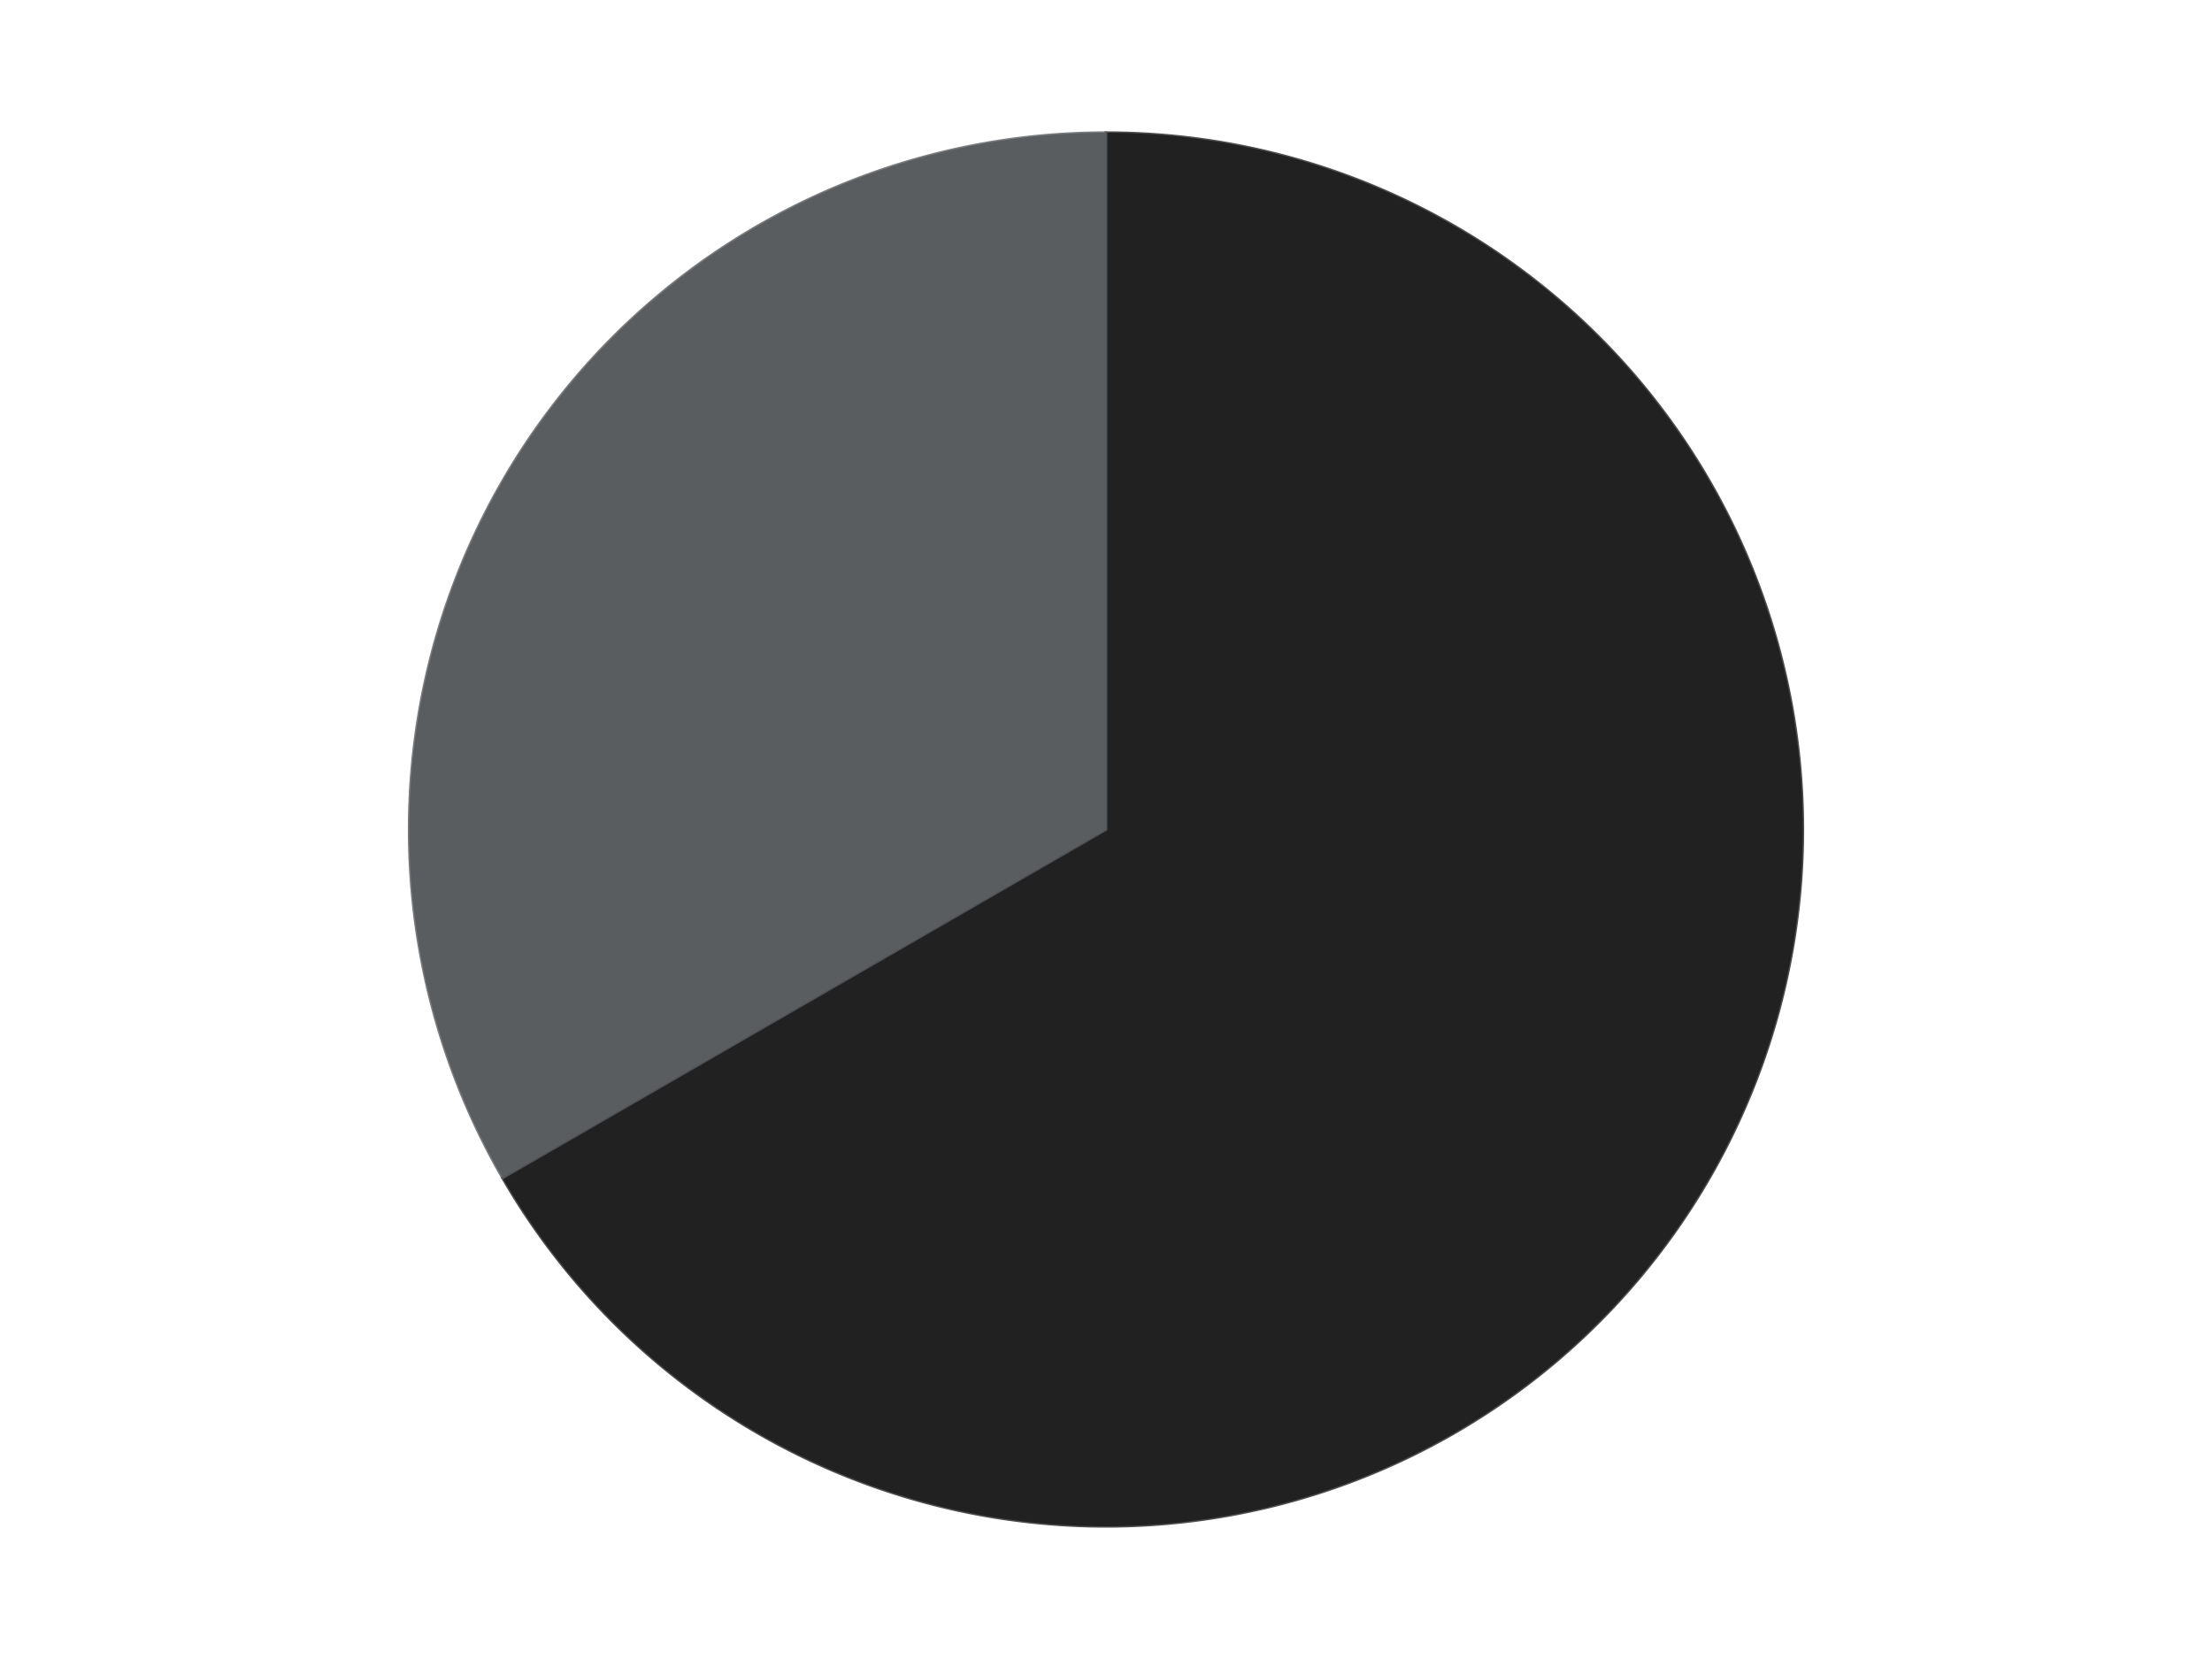 <?xml version='1.0' encoding='utf-8'?>
<svg xmlns="http://www.w3.org/2000/svg" xmlns:xlink="http://www.w3.org/1999/xlink" id="chart-7247e0bf-6040-45bb-800f-c89f2442574b" class="pygal-chart" viewBox="0 0 800 600"><!--Generated with pygal 3.0.5 (lxml) ©Kozea 2012-2016 on 2024-10-25--><!--http://pygal.org--><!--http://github.com/Kozea/pygal--><defs><style type="text/css">#chart-7247e0bf-6040-45bb-800f-c89f2442574b{-webkit-user-select:none;-webkit-font-smoothing:antialiased;font-family:Consolas,"Liberation Mono",Menlo,Courier,monospace}#chart-7247e0bf-6040-45bb-800f-c89f2442574b .title{font-family:Consolas,"Liberation Mono",Menlo,Courier,monospace;font-size:16px}#chart-7247e0bf-6040-45bb-800f-c89f2442574b .legends .legend text{font-family:Consolas,"Liberation Mono",Menlo,Courier,monospace;font-size:14px}#chart-7247e0bf-6040-45bb-800f-c89f2442574b .axis text{font-family:Consolas,"Liberation Mono",Menlo,Courier,monospace;font-size:10px}#chart-7247e0bf-6040-45bb-800f-c89f2442574b .axis text.major{font-family:Consolas,"Liberation Mono",Menlo,Courier,monospace;font-size:10px}#chart-7247e0bf-6040-45bb-800f-c89f2442574b .text-overlay text.value{font-family:Consolas,"Liberation Mono",Menlo,Courier,monospace;font-size:16px}#chart-7247e0bf-6040-45bb-800f-c89f2442574b .text-overlay text.label{font-family:Consolas,"Liberation Mono",Menlo,Courier,monospace;font-size:10px}#chart-7247e0bf-6040-45bb-800f-c89f2442574b .tooltip{font-family:Consolas,"Liberation Mono",Menlo,Courier,monospace;font-size:14px}#chart-7247e0bf-6040-45bb-800f-c89f2442574b text.no_data{font-family:Consolas,"Liberation Mono",Menlo,Courier,monospace;font-size:64px}
#chart-7247e0bf-6040-45bb-800f-c89f2442574b{background-color:transparent}#chart-7247e0bf-6040-45bb-800f-c89f2442574b path,#chart-7247e0bf-6040-45bb-800f-c89f2442574b line,#chart-7247e0bf-6040-45bb-800f-c89f2442574b rect,#chart-7247e0bf-6040-45bb-800f-c89f2442574b circle{-webkit-transition:150ms;-moz-transition:150ms;transition:150ms}#chart-7247e0bf-6040-45bb-800f-c89f2442574b .graph &gt; .background{fill:transparent}#chart-7247e0bf-6040-45bb-800f-c89f2442574b .plot &gt; .background{fill:transparent}#chart-7247e0bf-6040-45bb-800f-c89f2442574b .graph{fill:rgba(0,0,0,.87)}#chart-7247e0bf-6040-45bb-800f-c89f2442574b text.no_data{fill:rgba(0,0,0,1)}#chart-7247e0bf-6040-45bb-800f-c89f2442574b .title{fill:rgba(0,0,0,1)}#chart-7247e0bf-6040-45bb-800f-c89f2442574b .legends .legend text{fill:rgba(0,0,0,.87)}#chart-7247e0bf-6040-45bb-800f-c89f2442574b .legends .legend:hover text{fill:rgba(0,0,0,1)}#chart-7247e0bf-6040-45bb-800f-c89f2442574b .axis .line{stroke:rgba(0,0,0,1)}#chart-7247e0bf-6040-45bb-800f-c89f2442574b .axis .guide.line{stroke:rgba(0,0,0,.54)}#chart-7247e0bf-6040-45bb-800f-c89f2442574b .axis .major.line{stroke:rgba(0,0,0,.87)}#chart-7247e0bf-6040-45bb-800f-c89f2442574b .axis text.major{fill:rgba(0,0,0,1)}#chart-7247e0bf-6040-45bb-800f-c89f2442574b .axis.y .guides:hover .guide.line,#chart-7247e0bf-6040-45bb-800f-c89f2442574b .line-graph .axis.x .guides:hover .guide.line,#chart-7247e0bf-6040-45bb-800f-c89f2442574b .stackedline-graph .axis.x .guides:hover .guide.line,#chart-7247e0bf-6040-45bb-800f-c89f2442574b .xy-graph .axis.x .guides:hover .guide.line{stroke:rgba(0,0,0,1)}#chart-7247e0bf-6040-45bb-800f-c89f2442574b .axis .guides:hover text{fill:rgba(0,0,0,1)}#chart-7247e0bf-6040-45bb-800f-c89f2442574b .reactive{fill-opacity:1.0;stroke-opacity:.8;stroke-width:1}#chart-7247e0bf-6040-45bb-800f-c89f2442574b .ci{stroke:rgba(0,0,0,.87)}#chart-7247e0bf-6040-45bb-800f-c89f2442574b .reactive.active,#chart-7247e0bf-6040-45bb-800f-c89f2442574b .active .reactive{fill-opacity:0.6;stroke-opacity:.9;stroke-width:4}#chart-7247e0bf-6040-45bb-800f-c89f2442574b .ci .reactive.active{stroke-width:1.5}#chart-7247e0bf-6040-45bb-800f-c89f2442574b .series text{fill:rgba(0,0,0,1)}#chart-7247e0bf-6040-45bb-800f-c89f2442574b .tooltip rect{fill:transparent;stroke:rgba(0,0,0,1);-webkit-transition:opacity 150ms;-moz-transition:opacity 150ms;transition:opacity 150ms}#chart-7247e0bf-6040-45bb-800f-c89f2442574b .tooltip .label{fill:rgba(0,0,0,.87)}#chart-7247e0bf-6040-45bb-800f-c89f2442574b .tooltip .label{fill:rgba(0,0,0,.87)}#chart-7247e0bf-6040-45bb-800f-c89f2442574b .tooltip .legend{font-size:.8em;fill:rgba(0,0,0,.54)}#chart-7247e0bf-6040-45bb-800f-c89f2442574b .tooltip .x_label{font-size:.6em;fill:rgba(0,0,0,1)}#chart-7247e0bf-6040-45bb-800f-c89f2442574b .tooltip .xlink{font-size:.5em;text-decoration:underline}#chart-7247e0bf-6040-45bb-800f-c89f2442574b .tooltip .value{font-size:1.5em}#chart-7247e0bf-6040-45bb-800f-c89f2442574b .bound{font-size:.5em}#chart-7247e0bf-6040-45bb-800f-c89f2442574b .max-value{font-size:.75em;fill:rgba(0,0,0,.54)}#chart-7247e0bf-6040-45bb-800f-c89f2442574b .map-element{fill:transparent;stroke:rgba(0,0,0,.54) !important}#chart-7247e0bf-6040-45bb-800f-c89f2442574b .map-element .reactive{fill-opacity:inherit;stroke-opacity:inherit}#chart-7247e0bf-6040-45bb-800f-c89f2442574b .color-0,#chart-7247e0bf-6040-45bb-800f-c89f2442574b .color-0 a:visited{stroke:#F44336;fill:#F44336}#chart-7247e0bf-6040-45bb-800f-c89f2442574b .color-1,#chart-7247e0bf-6040-45bb-800f-c89f2442574b .color-1 a:visited{stroke:#3F51B5;fill:#3F51B5}#chart-7247e0bf-6040-45bb-800f-c89f2442574b .text-overlay .color-0 text{fill:black}#chart-7247e0bf-6040-45bb-800f-c89f2442574b .text-overlay .color-1 text{fill:black}
#chart-7247e0bf-6040-45bb-800f-c89f2442574b text.no_data{text-anchor:middle}#chart-7247e0bf-6040-45bb-800f-c89f2442574b .guide.line{fill:none}#chart-7247e0bf-6040-45bb-800f-c89f2442574b .centered{text-anchor:middle}#chart-7247e0bf-6040-45bb-800f-c89f2442574b .title{text-anchor:middle}#chart-7247e0bf-6040-45bb-800f-c89f2442574b .legends .legend text{fill-opacity:1}#chart-7247e0bf-6040-45bb-800f-c89f2442574b .axis.x text{text-anchor:middle}#chart-7247e0bf-6040-45bb-800f-c89f2442574b .axis.x:not(.web) text[transform]{text-anchor:start}#chart-7247e0bf-6040-45bb-800f-c89f2442574b .axis.x:not(.web) text[transform].backwards{text-anchor:end}#chart-7247e0bf-6040-45bb-800f-c89f2442574b .axis.y text{text-anchor:end}#chart-7247e0bf-6040-45bb-800f-c89f2442574b .axis.y text[transform].backwards{text-anchor:start}#chart-7247e0bf-6040-45bb-800f-c89f2442574b .axis.y2 text{text-anchor:start}#chart-7247e0bf-6040-45bb-800f-c89f2442574b .axis.y2 text[transform].backwards{text-anchor:end}#chart-7247e0bf-6040-45bb-800f-c89f2442574b .axis .guide.line{stroke-dasharray:4,4;stroke:black}#chart-7247e0bf-6040-45bb-800f-c89f2442574b .axis .major.guide.line{stroke-dasharray:6,6;stroke:black}#chart-7247e0bf-6040-45bb-800f-c89f2442574b .horizontal .axis.y .guide.line,#chart-7247e0bf-6040-45bb-800f-c89f2442574b .horizontal .axis.y2 .guide.line,#chart-7247e0bf-6040-45bb-800f-c89f2442574b .vertical .axis.x .guide.line{opacity:0}#chart-7247e0bf-6040-45bb-800f-c89f2442574b .horizontal .axis.always_show .guide.line,#chart-7247e0bf-6040-45bb-800f-c89f2442574b .vertical .axis.always_show .guide.line{opacity:1 !important}#chart-7247e0bf-6040-45bb-800f-c89f2442574b .axis.y .guides:hover .guide.line,#chart-7247e0bf-6040-45bb-800f-c89f2442574b .axis.y2 .guides:hover .guide.line,#chart-7247e0bf-6040-45bb-800f-c89f2442574b .axis.x .guides:hover .guide.line{opacity:1}#chart-7247e0bf-6040-45bb-800f-c89f2442574b .axis .guides:hover text{opacity:1}#chart-7247e0bf-6040-45bb-800f-c89f2442574b .nofill{fill:none}#chart-7247e0bf-6040-45bb-800f-c89f2442574b .subtle-fill{fill-opacity:.2}#chart-7247e0bf-6040-45bb-800f-c89f2442574b .dot{stroke-width:1px;fill-opacity:1;stroke-opacity:1}#chart-7247e0bf-6040-45bb-800f-c89f2442574b .dot.active{stroke-width:5px}#chart-7247e0bf-6040-45bb-800f-c89f2442574b .dot.negative{fill:transparent}#chart-7247e0bf-6040-45bb-800f-c89f2442574b text,#chart-7247e0bf-6040-45bb-800f-c89f2442574b tspan{stroke:none !important}#chart-7247e0bf-6040-45bb-800f-c89f2442574b .series text.active{opacity:1}#chart-7247e0bf-6040-45bb-800f-c89f2442574b .tooltip rect{fill-opacity:.95;stroke-width:.5}#chart-7247e0bf-6040-45bb-800f-c89f2442574b .tooltip text{fill-opacity:1}#chart-7247e0bf-6040-45bb-800f-c89f2442574b .showable{visibility:hidden}#chart-7247e0bf-6040-45bb-800f-c89f2442574b .showable.shown{visibility:visible}#chart-7247e0bf-6040-45bb-800f-c89f2442574b .gauge-background{fill:rgba(229,229,229,1);stroke:none}#chart-7247e0bf-6040-45bb-800f-c89f2442574b .bg-lines{stroke:transparent;stroke-width:2px}</style><script type="text/javascript">window.pygal = window.pygal || {};window.pygal.config = window.pygal.config || {};window.pygal.config['7247e0bf-6040-45bb-800f-c89f2442574b'] = {"allow_interruptions": false, "box_mode": "extremes", "classes": ["pygal-chart"], "css": ["file://style.css", "file://graph.css"], "defs": [], "disable_xml_declaration": false, "dots_size": 2.5, "dynamic_print_values": false, "explicit_size": false, "fill": false, "force_uri_protocol": "https", "formatter": null, "half_pie": false, "height": 600, "include_x_axis": false, "inner_radius": 0, "interpolate": null, "interpolation_parameters": {}, "interpolation_precision": 250, "inverse_y_axis": false, "js": ["//kozea.github.io/pygal.js/2.0.x/pygal-tooltips.min.js"], "legend_at_bottom": false, "legend_at_bottom_columns": null, "legend_box_size": 12, "logarithmic": false, "margin": 20, "margin_bottom": null, "margin_left": null, "margin_right": null, "margin_top": null, "max_scale": 16, "min_scale": 4, "missing_value_fill_truncation": "x", "no_data_text": "No data", "no_prefix": false, "order_min": null, "pretty_print": false, "print_labels": false, "print_values": false, "print_values_position": "center", "print_zeroes": true, "range": null, "rounded_bars": null, "secondary_range": null, "show_dots": true, "show_legend": false, "show_minor_x_labels": true, "show_minor_y_labels": true, "show_only_major_dots": false, "show_x_guides": false, "show_x_labels": true, "show_y_guides": true, "show_y_labels": true, "spacing": 10, "stack_from_top": false, "strict": false, "stroke": true, "stroke_style": null, "style": {"background": "transparent", "ci_colors": [], "colors": ["#F44336", "#3F51B5", "#009688", "#FFC107", "#FF5722", "#9C27B0", "#03A9F4", "#8BC34A", "#FF9800", "#E91E63", "#2196F3", "#4CAF50", "#FFEB3B", "#673AB7", "#00BCD4", "#CDDC39", "#9E9E9E", "#607D8B"], "dot_opacity": "1", "font_family": "Consolas, \"Liberation Mono\", Menlo, Courier, monospace", "foreground": "rgba(0, 0, 0, .87)", "foreground_strong": "rgba(0, 0, 0, 1)", "foreground_subtle": "rgba(0, 0, 0, .54)", "guide_stroke_color": "black", "guide_stroke_dasharray": "4,4", "label_font_family": "Consolas, \"Liberation Mono\", Menlo, Courier, monospace", "label_font_size": 10, "legend_font_family": "Consolas, \"Liberation Mono\", Menlo, Courier, monospace", "legend_font_size": 14, "major_guide_stroke_color": "black", "major_guide_stroke_dasharray": "6,6", "major_label_font_family": "Consolas, \"Liberation Mono\", Menlo, Courier, monospace", "major_label_font_size": 10, "no_data_font_family": "Consolas, \"Liberation Mono\", Menlo, Courier, monospace", "no_data_font_size": 64, "opacity": "1.0", "opacity_hover": "0.6", "plot_background": "transparent", "stroke_opacity": ".8", "stroke_opacity_hover": ".9", "stroke_width": "1", "stroke_width_hover": "4", "title_font_family": "Consolas, \"Liberation Mono\", Menlo, Courier, monospace", "title_font_size": 16, "tooltip_font_family": "Consolas, \"Liberation Mono\", Menlo, Courier, monospace", "tooltip_font_size": 14, "transition": "150ms", "value_background": "rgba(229, 229, 229, 1)", "value_colors": [], "value_font_family": "Consolas, \"Liberation Mono\", Menlo, Courier, monospace", "value_font_size": 16, "value_label_font_family": "Consolas, \"Liberation Mono\", Menlo, Courier, monospace", "value_label_font_size": 10}, "title": null, "tooltip_border_radius": 0, "tooltip_fancy_mode": true, "truncate_label": null, "truncate_legend": null, "width": 800, "x_label_rotation": 0, "x_labels": null, "x_labels_major": null, "x_labels_major_count": null, "x_labels_major_every": null, "x_title": null, "xrange": null, "y_label_rotation": 0, "y_labels": null, "y_labels_major": null, "y_labels_major_count": null, "y_labels_major_every": null, "y_title": null, "zero": 0, "legends": ["Black", "Dark Bluish Gray"]}</script><script type="text/javascript" xlink:href="https://kozea.github.io/pygal.js/2.0.x/pygal-tooltips.min.js"/></defs><title>Pygal</title><g class="graph pie-graph vertical"><rect x="0" y="0" width="800" height="600" class="background"/><g transform="translate(20, 20)" class="plot"><rect x="0" y="0" width="760" height="560" class="background"/><g class="series serie-0 color-0"><g class="slices"><g class="slice" style="fill: #212121; stroke: #212121"><path d="M380 28 A252 252 0 1 1 161.762 406 L380 280 A0 0 0 1 0 380 280 z" class="slice reactive tooltip-trigger"/><desc class="value">2</desc><desc class="x centered">489.1192008768393</desc><desc class="y centered">343.0</desc></g></g></g><g class="series serie-1 color-1"><g class="slices"><g class="slice" style="fill: #595D60; stroke: #595D60"><path d="M161.762 406 A252 252 0 0 1 380 28 L380 280 A0 0 0 0 0 380 280 z" class="slice reactive tooltip-trigger"/><desc class="value">1</desc><desc class="x centered">270.88079912316067</desc><desc class="y centered">217.00000000000009</desc></g></g></g></g><g class="titles"/><g transform="translate(20, 20)" class="plot overlay"><g class="series serie-0 color-0"/><g class="series serie-1 color-1"/></g><g transform="translate(20, 20)" class="plot text-overlay"><g class="series serie-0 color-0"/><g class="series serie-1 color-1"/></g><g transform="translate(20, 20)" class="plot tooltip-overlay"><g transform="translate(0 0)" style="opacity: 0" class="tooltip"><rect rx="0" ry="0" width="0" height="0" class="tooltip-box"/><g class="text"/></g></g></g></svg>